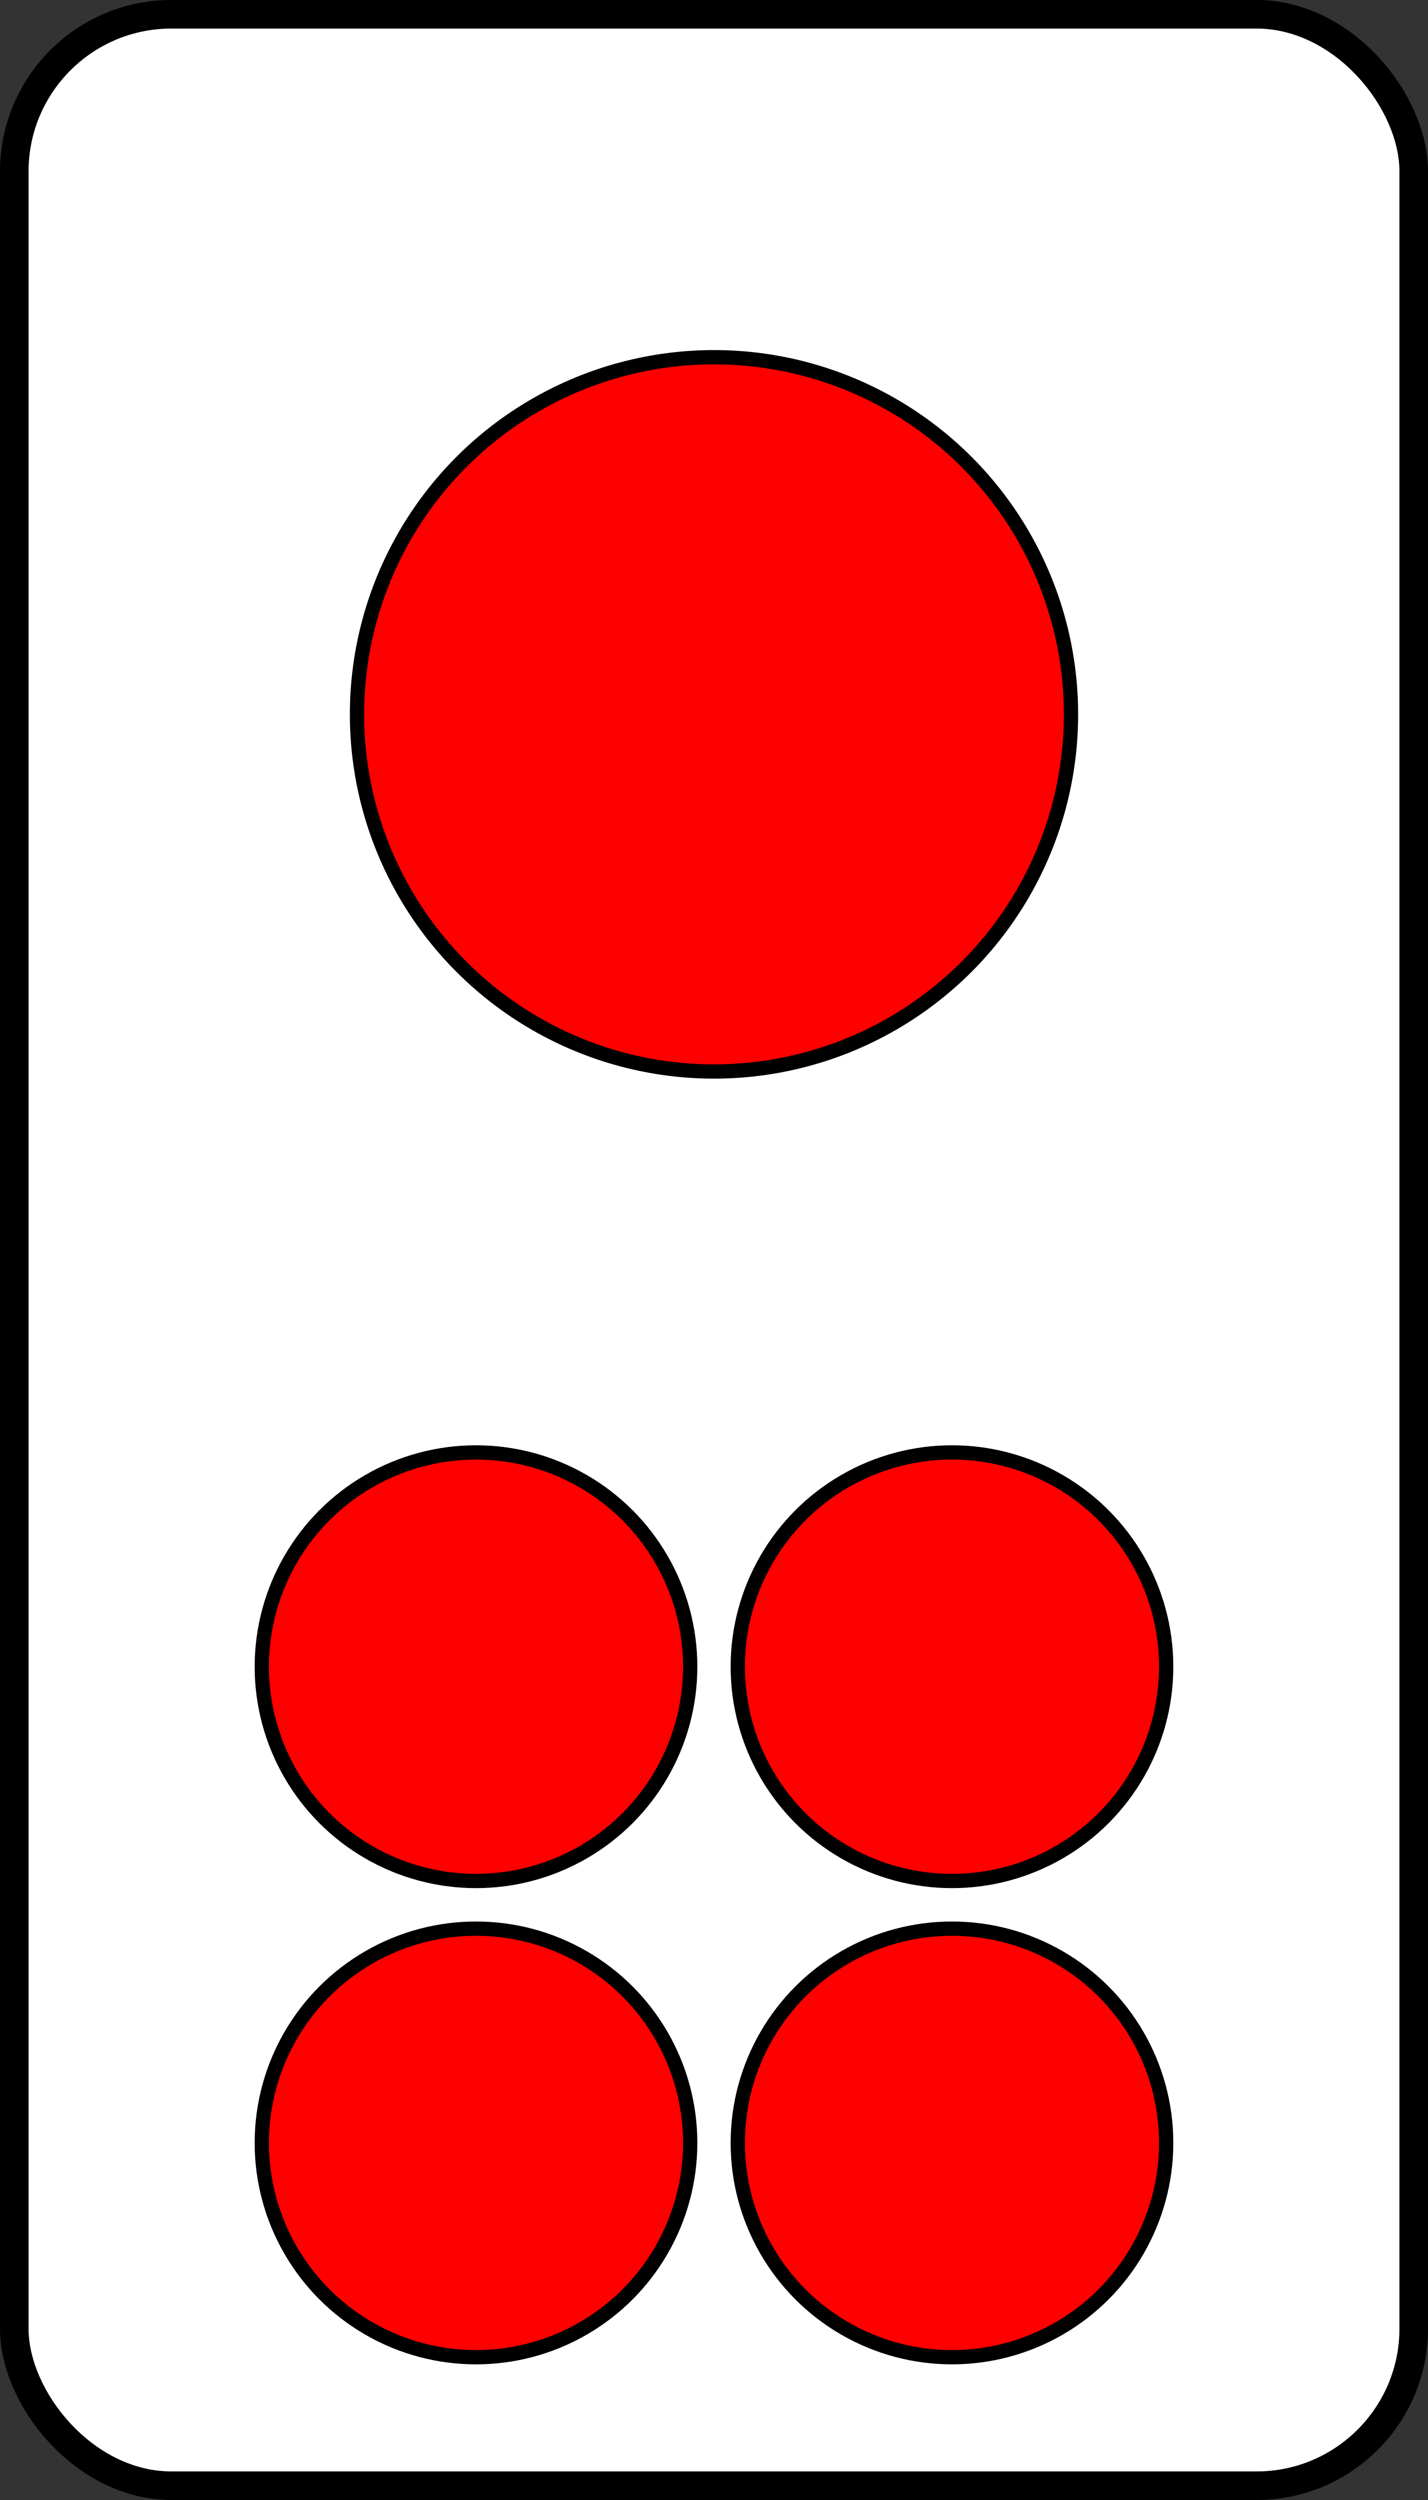<?xml version="1.0" encoding="UTF-8"?>
<!-- Created with Inkscape (http://www.inkscape.org/) -->
<svg width="200" height="350" version="1.1" viewBox="0 0 200 350" xmlns="http://www.w3.org/2000/svg" xmlns:cc="http://creativecommons.org/ns#" xmlns:dc="http://purl.org/dc/elements/1.1/" xmlns:rdf="http://www.w3.org/1999/02/22-rdf-syntax-ns#">
 <rect x="0" y="0" width="200" height="350" fill="#333333" stroke="none"/>
 <g transform="translate(0 -167.62)" stroke="#000" stroke-linecap="round" stroke-linejoin="bevel">
  <rect x="2" y="169.62" width="196" height="346" rx="22" ry="22" fill="#fff" stroke-width="4"/>
  <g fill="#f00" stroke-width="2">
   <circle cx="100" cy="267.63" r="50"/>
   <circle cx="133.33" cy="400.96" r="30"/>
   <circle cx="66.667" cy="467.63" r="30"/>
   <circle cx="66.667" cy="400.96" r="30"/>
   <circle cx="133.33" cy="467.63" r="30"/>
  </g>
 </g>
</svg>
